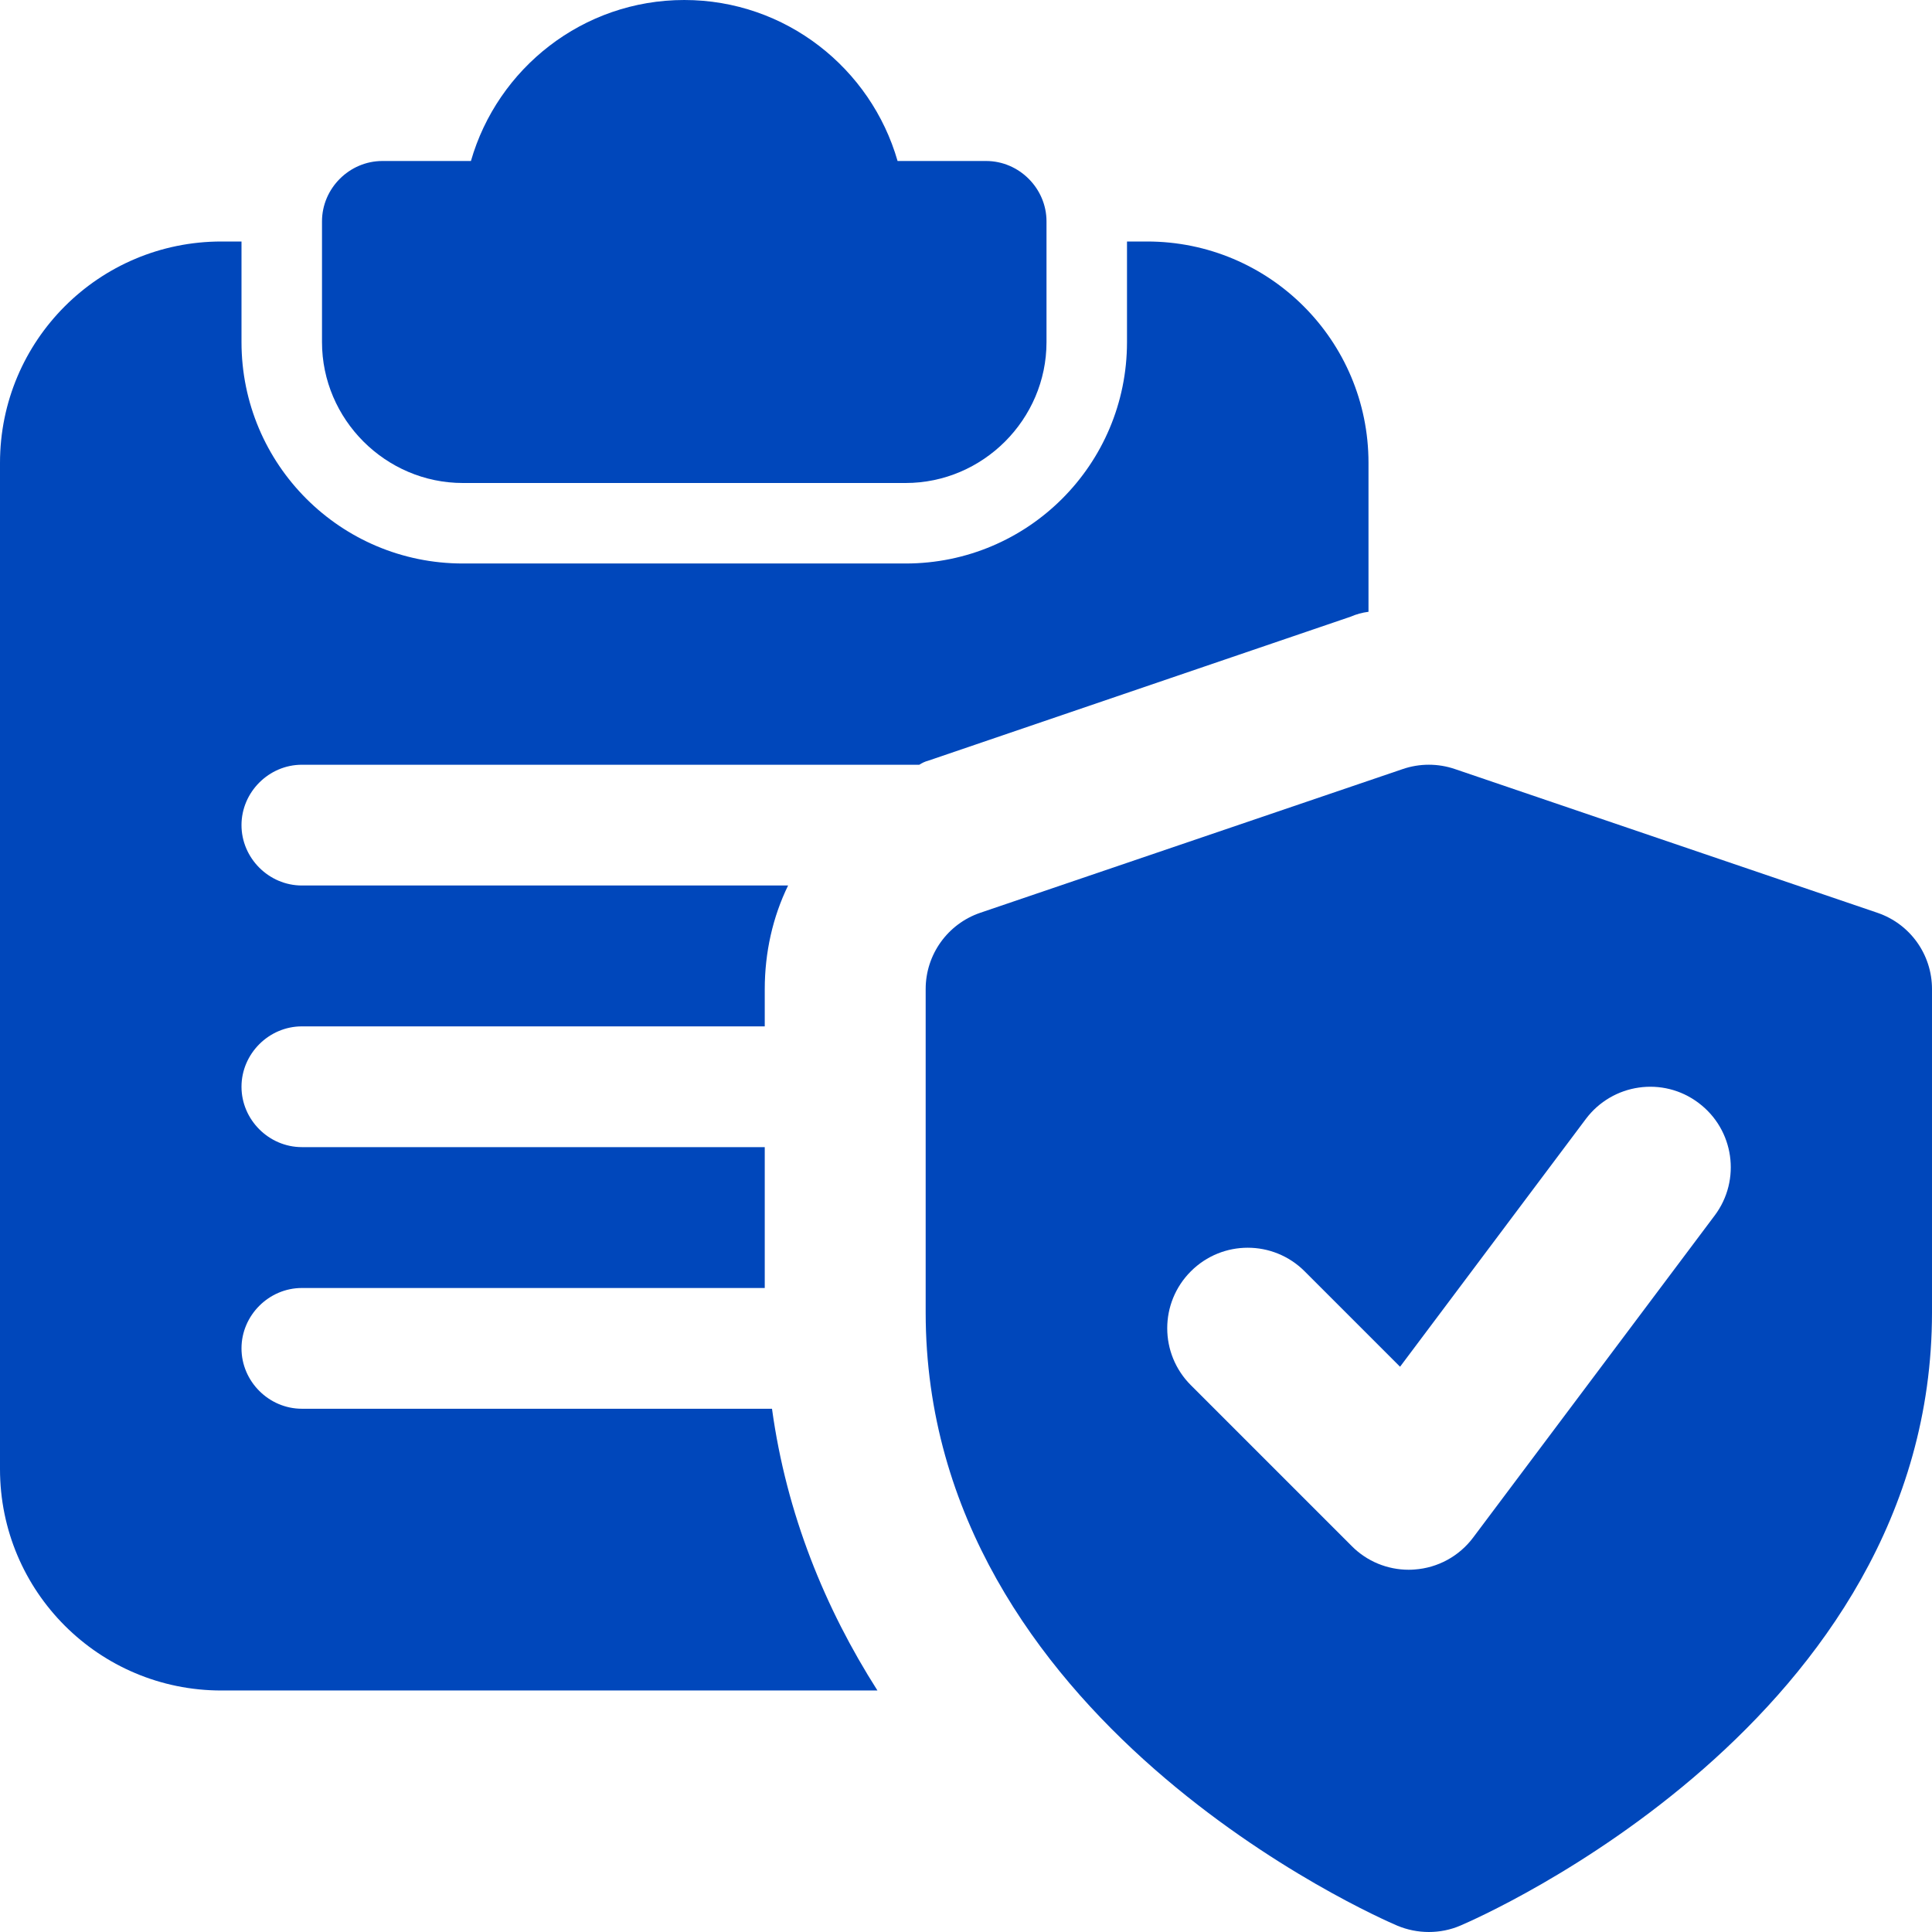 <?xml version="1.0"?>
<svg xmlns="http://www.w3.org/2000/svg" id="bold" enable-background="new 0 0 24 24" height="512px" viewBox="0 0 24 24" width="512px"><g><path d="m12.25 2h-1.1c-.33-1.15-1.39-2-2.65-2s-2.32.85-2.65 2h-1.1c-.41 0-.75.34-.75.75v1.5c0 .96.79 1.75 1.75 1.75h5.5c.96 0 1.75-.79 1.75-1.75v-1.5c0-.41-.34-.75-.75-.75z" data-original="#000000" class="active-path" data-old_color="#000000" fill="#0047BB"/><path d="m14.25 3h-.25v1.25c0 1.52-1.23 2.75-2.75 2.75h-5.5c-1.52 0-2.75-1.23-2.75-2.75v-1.25h-.25c-1.52 0-2.75 1.23-2.75 2.75v12.5c0 1.52 1.23 2.75 2.75 2.75h8.15c-.65-1.02-1.13-2.19-1.31-3.5h-5.84c-.41 0-.75-.34-.75-.75s.34-.75.75-.75h5.75v-1.75h-5.75c-.41 0-.75-.34-.75-.75s.34-.75.75-.75h5.75v-.46c0-.46.1-.9.29-1.29h-6.04c-.41 0-.75-.34-.75-.75s.34-.75.75-.75h7.67c.03-.02.07-.04.11-.05l5.25-1.79c.07-.03.14-.05.22-.06v-1.85c0-1.52-1.23-2.75-2.75-2.75z" data-original="#000000" class="active-path" data-old_color="#000000" fill="#0047BB"/><path d="m23.322 11.339-5.25-1.786c-.209-.071-.436-.071-.645 0l-5.25 1.786c-.405.138-.678.519-.678.947v4.018c0 5.067 5.619 7.515 5.858 7.617.126.053.26.079.393.079s.267-.026.392-.08c.239-.102 5.858-2.549 5.858-7.616v-4.018c0-.429-.272-.809-.678-.947zm-2.022 3.761-3 4c-.174.232-.439.377-.729.397-.024.002-.048.003-.071.003-.265 0-.519-.104-.707-.293l-2-2c-.391-.391-.391-1.023 0-1.414s1.023-.391 1.414 0l1.185 1.185 2.308-3.078c.331-.441.958-.532 1.399-.2.443.331.533.958.201 1.4z" data-original="#000000" class="active-path" data-old_color="#000000" fill="#0047BB"/></g> </svg>
